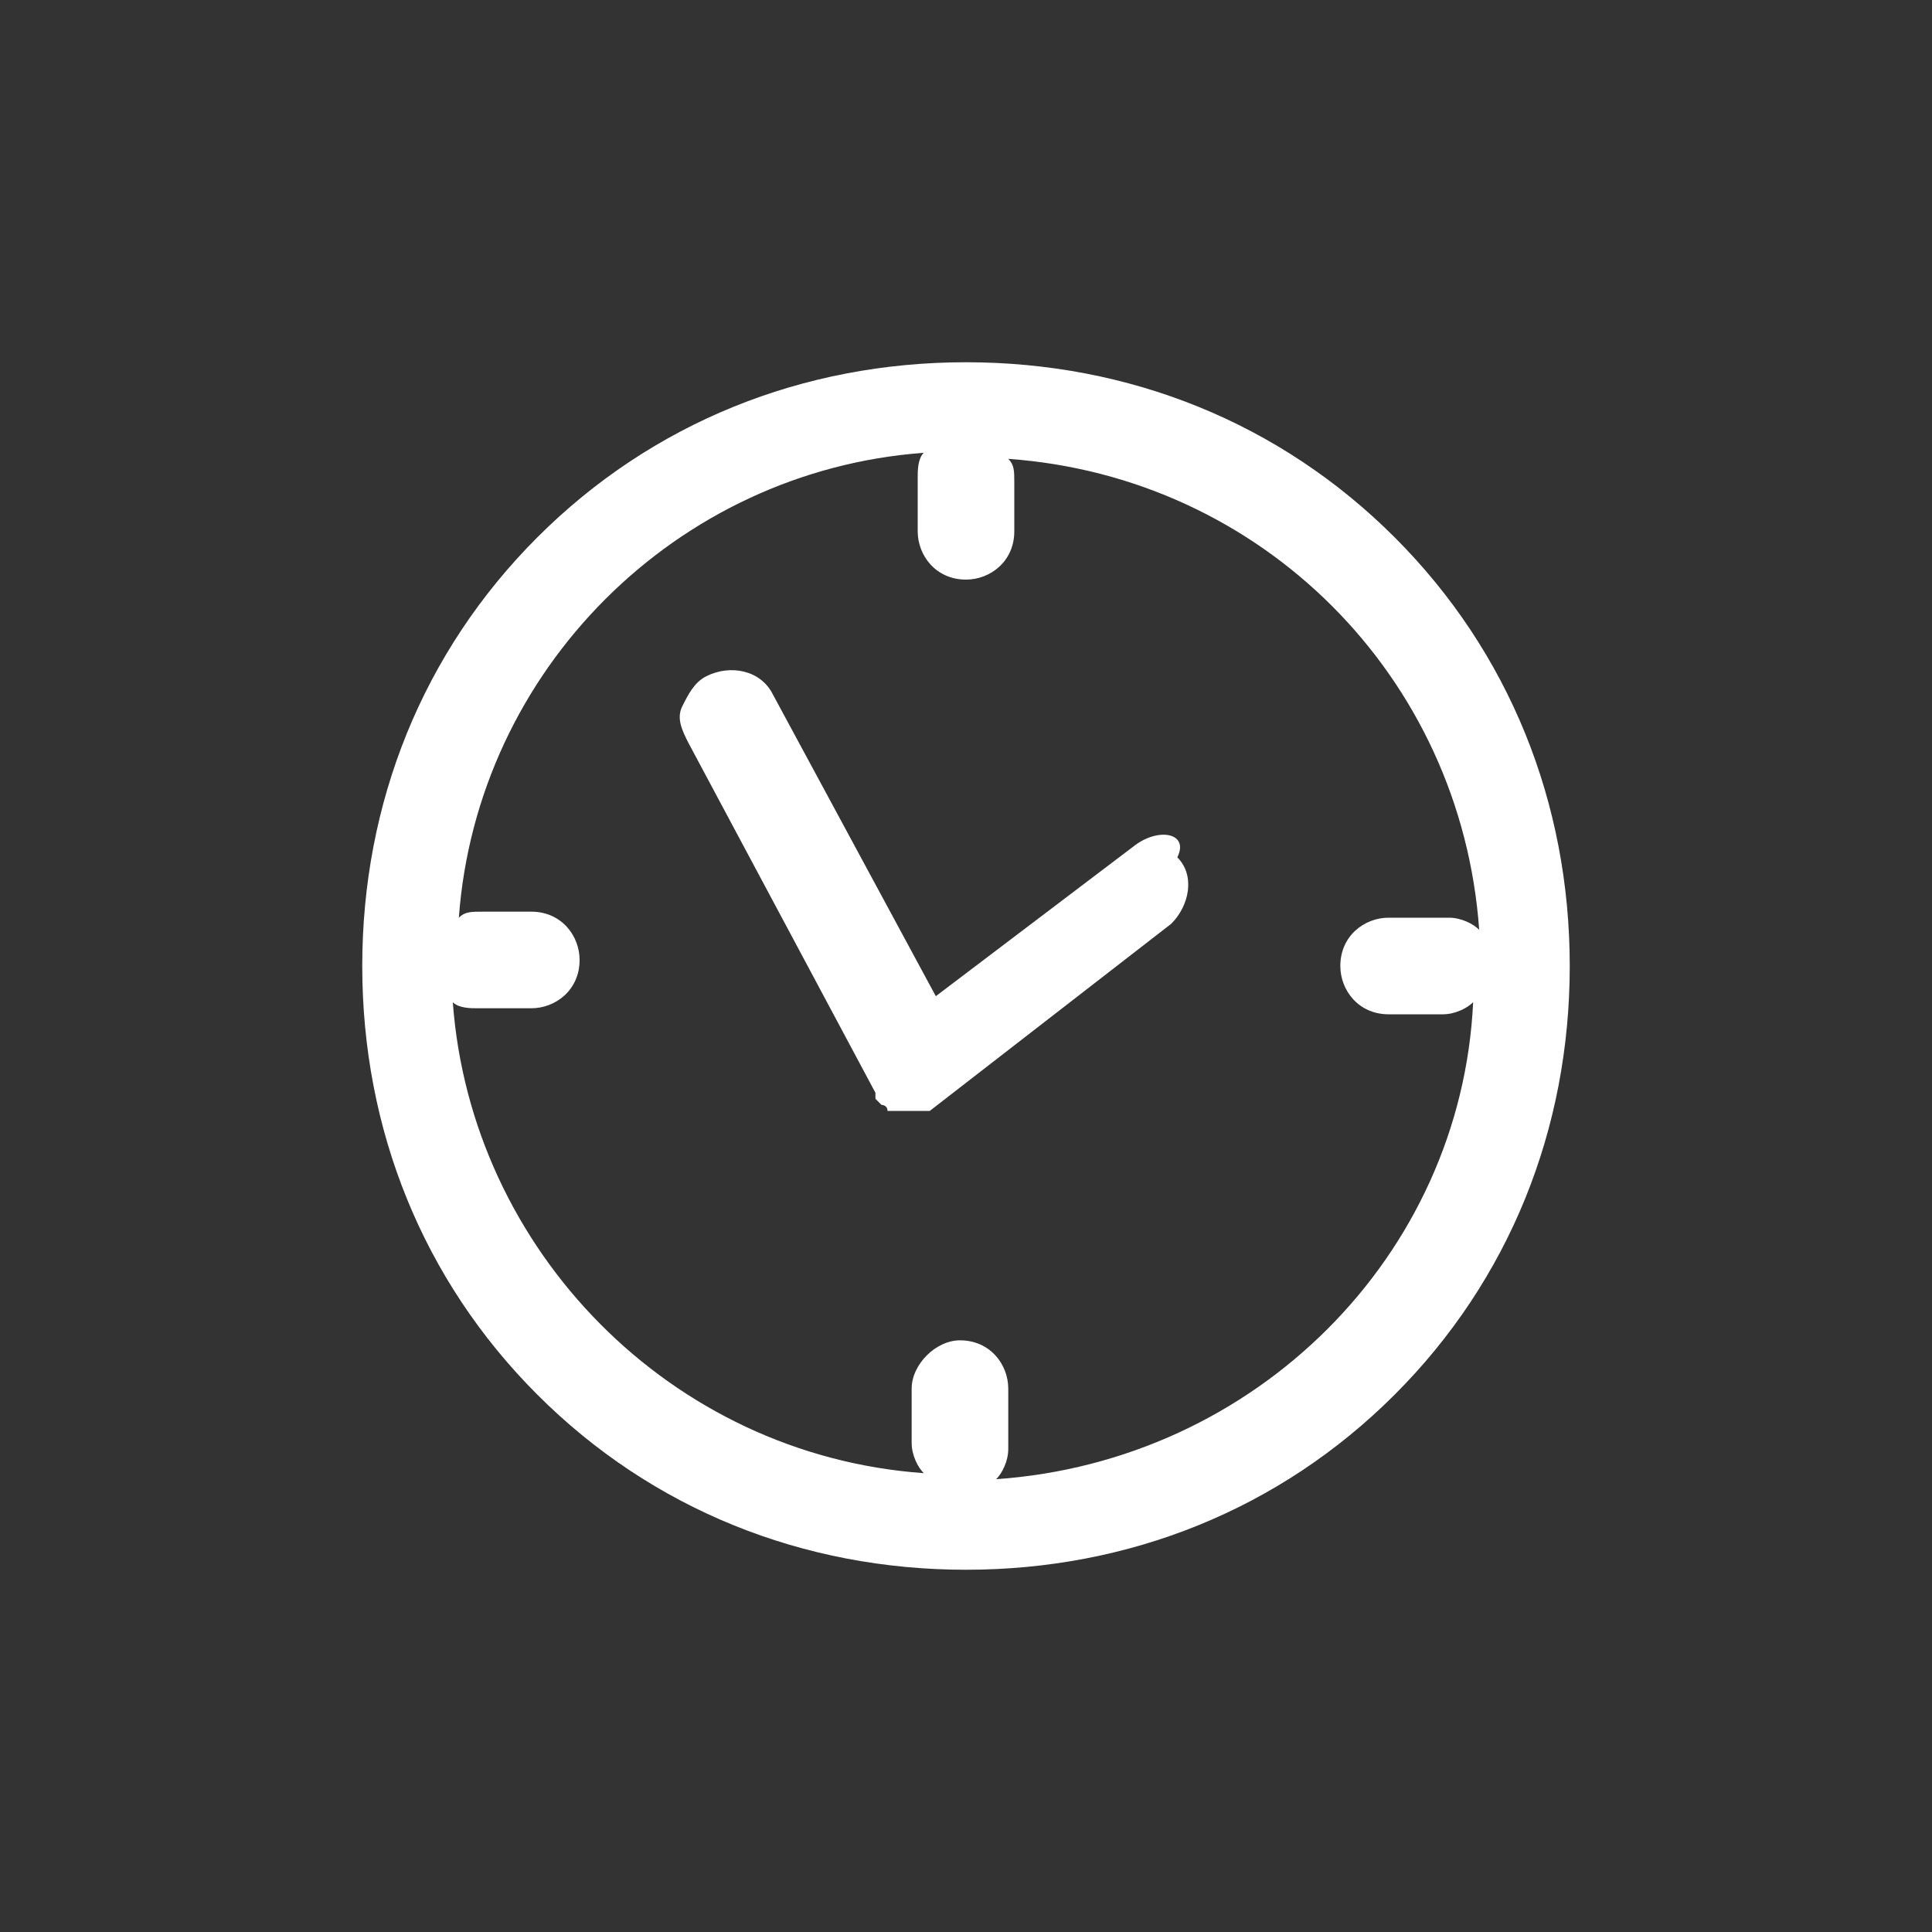 <?xml version="1.0" encoding="utf-8"?>
<!-- Generator: Adobe Illustrator 22.0.1, SVG Export Plug-In . SVG Version: 6.00 Build 0)  -->
<svg version="1.1" id="Isolation_Mode" xmlns="http://www.w3.org/2000/svg" xmlns:xlink="http://www.w3.org/1999/xlink" x="0px"
	 y="0px" width="32px" height="32px" viewBox="0 0 32 32" style="enable-background:new 0 0 32 32;" xml:space="preserve">
<rect x="0" y="0" width="32" height="32" fill="#333333" stroke="none"/>
<style type="text/css">
	.st0{fill:#FFFFFF;}
</style>
<g>
	<path class="st0" d="M23.1,8.9C21.2,7,18.7,6,16,6s-5.2,1-7.1,2.9S6,13.3,6,16s1,5.2,2.9,7.1S13.3,26,16,26s5.2-1,7.1-2.9
		S26,18.7,26,16S25,10.8,23.1,8.9z M16.5,24.5c0.1-0.1,0.2-0.3,0.2-0.5v-1c0-0.4-0.3-0.8-0.8-0.8c-0.4,0-0.8,0.4-0.8,0.8v0.9
		c0,0.2,0.1,0.4,0.2,0.5c-4.2-0.3-7.5-3.7-7.8-7.8c0.1,0.1,0.3,0.1,0.4,0.1h0.9c0.4,0,0.8-0.3,0.8-0.8c0-0.4-0.3-0.8-0.8-0.8H8
		c-0.2,0-0.3,0-0.4,0.1c0.3-4.1,3.6-7.4,7.7-7.7c-0.1,0.1-0.1,0.3-0.1,0.4v0.9c0,0.4,0.3,0.8,0.8,0.8c0.4,0,0.8-0.3,0.8-0.8V8
		c0-0.2,0-0.3-0.1-0.4c4.2,0.3,7.5,3.6,7.8,7.8c-0.1-0.1-0.3-0.2-0.5-0.2h-1c-0.4,0-0.8,0.3-0.8,0.8c0,0.4,0.3,0.8,0.8,0.8h0.9
		c0.2,0,0.4-0.1,0.5-0.2C24.2,20.8,20.8,24.2,16.5,24.5z"/>
	<path class="st0" d="M18.8,14l-3.3,2.5l-2.7-5c-0.2-0.4-0.7-0.5-1.1-0.3c-0.2,0.1-0.3,0.3-0.4,0.5c-0.1,0.2,0,0.4,0.1,0.6l3.1,5.8
		c0,0,0,0,0,0.1l0,0l0,0l0,0l0.1,0.1l0,0c0,0,0.1,0,0.1,0.1l0,0c0.1,0,0.1,0,0.2,0c0.1,0,0.2,0,0.2,0s0,0,0.1,0h0.1l0,0
		c0,0,0,0,0.1,0l4-3.1c0.3-0.3,0.4-0.8,0.1-1.1C19.7,13.8,19.2,13.7,18.8,14z"/>
</g>
</svg>
